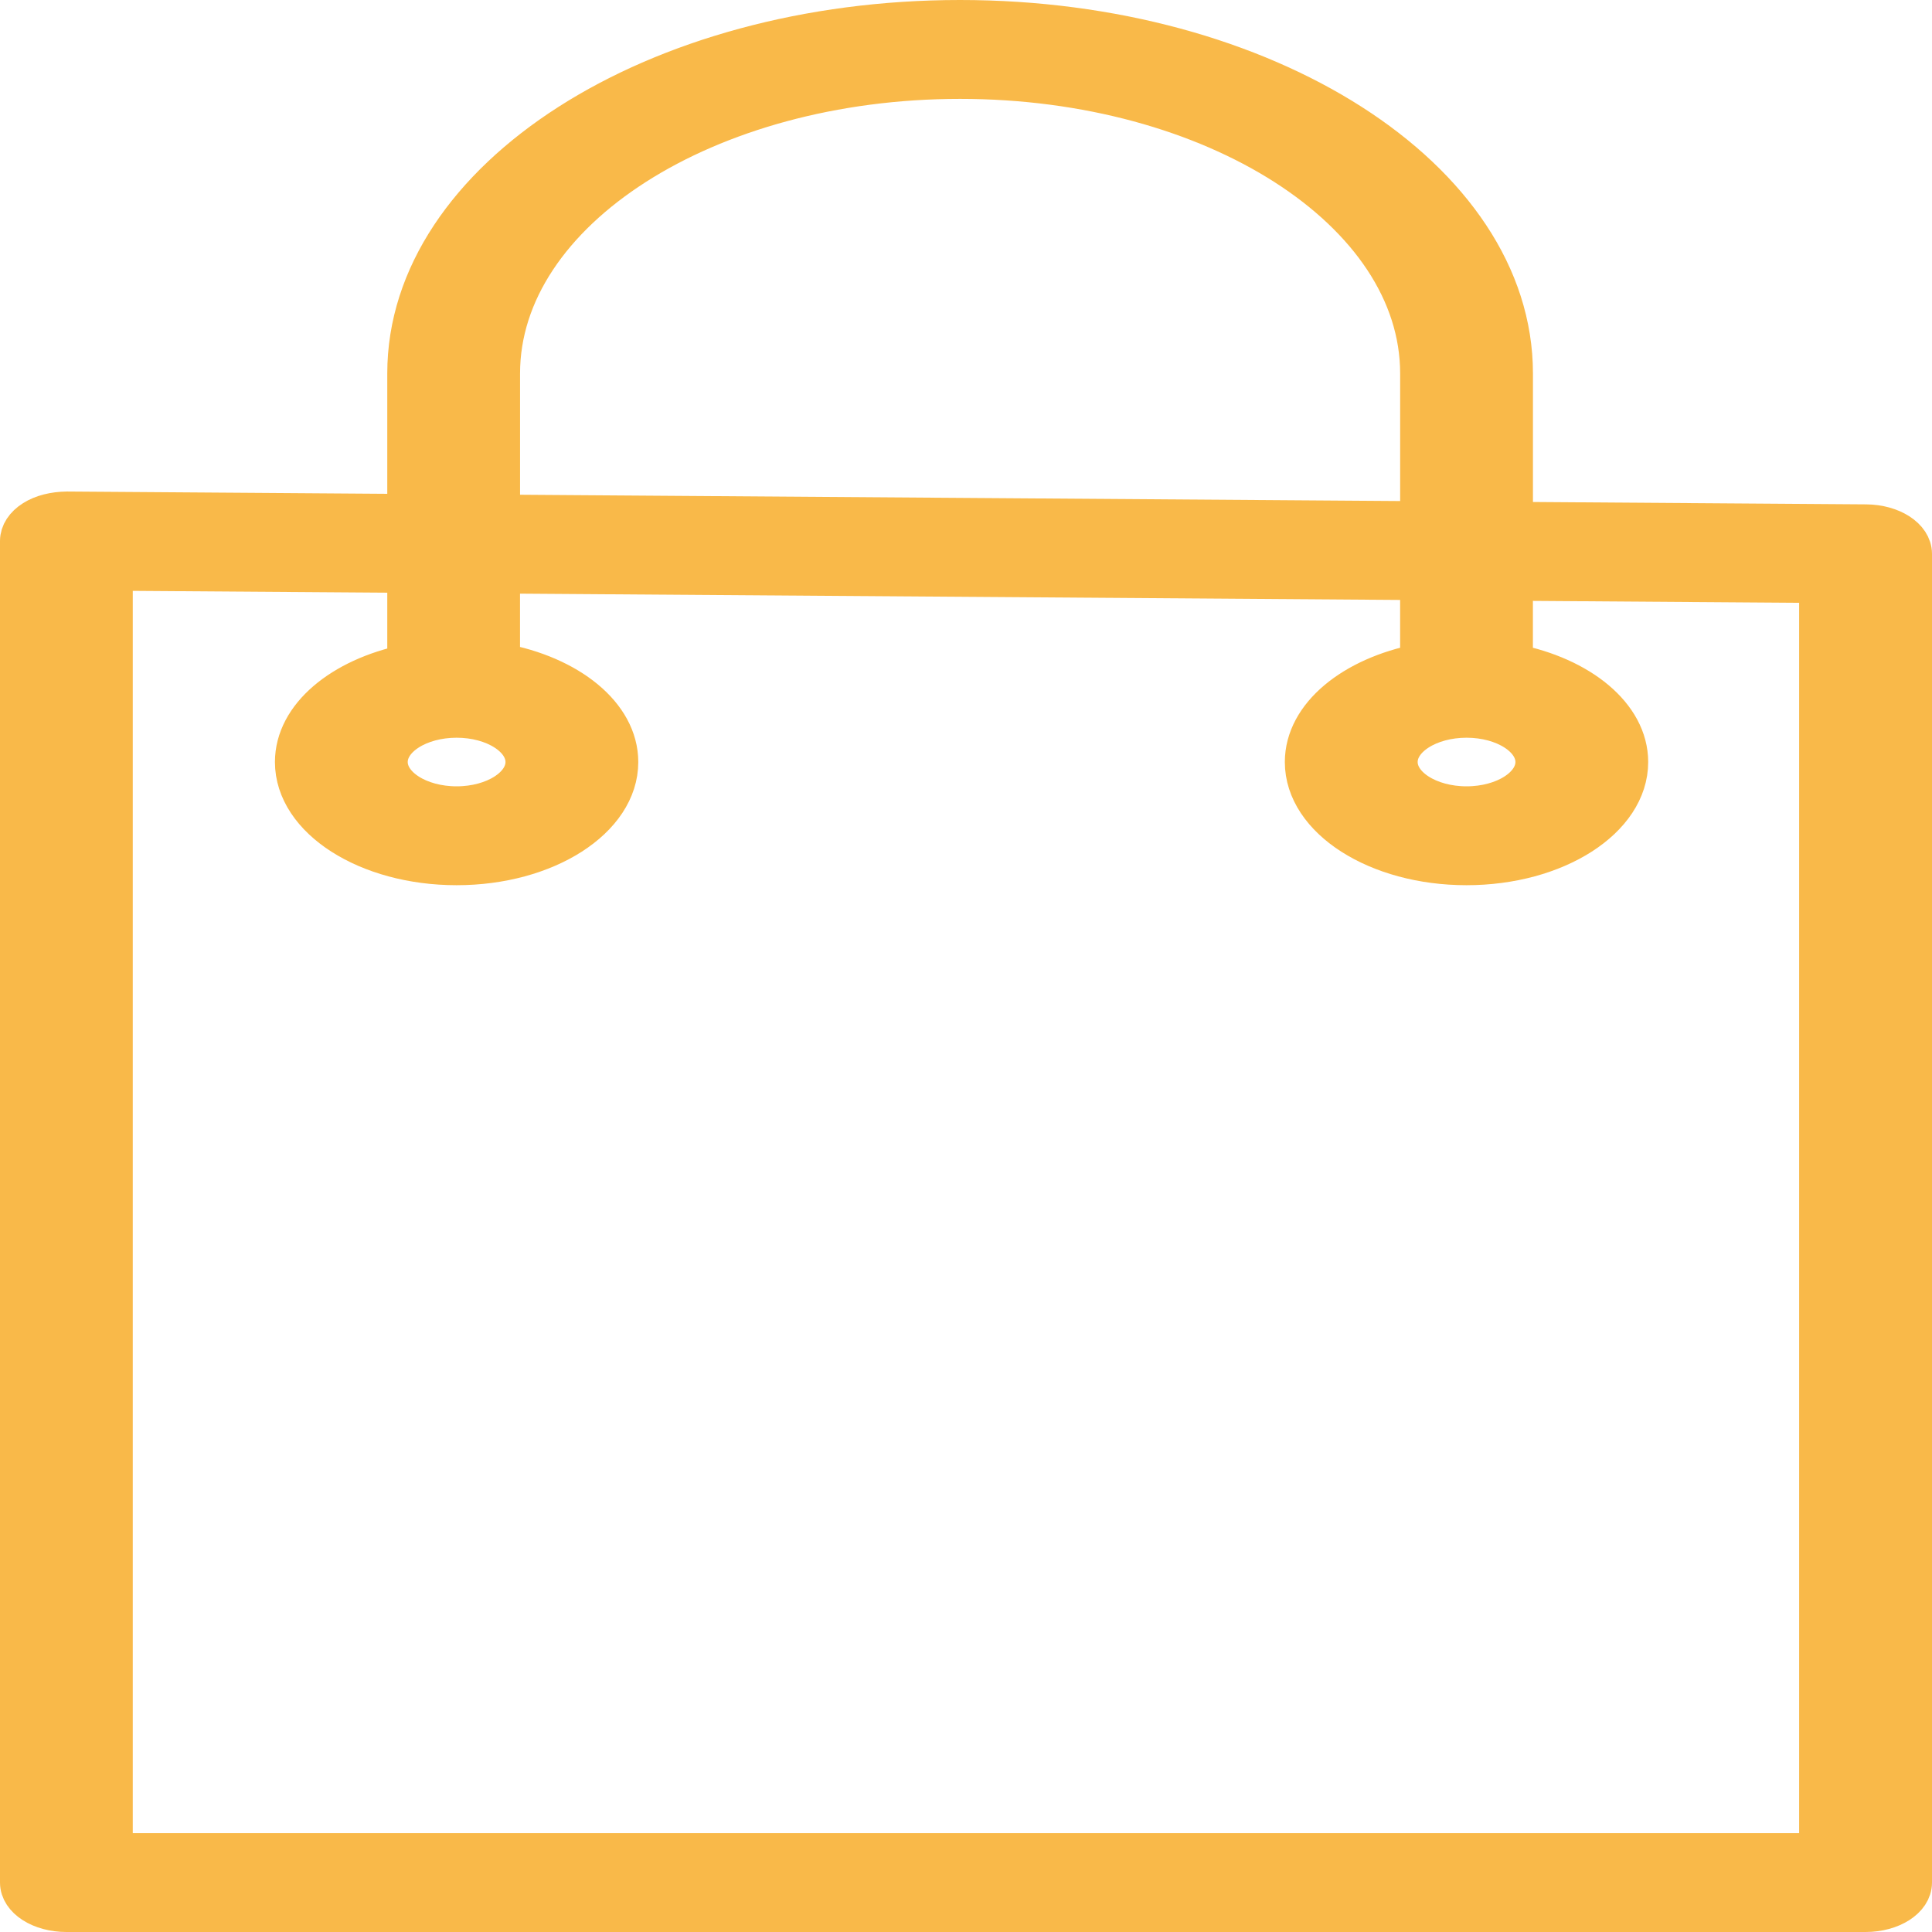 <?xml version="1.0" encoding="UTF-8"?> <svg xmlns="http://www.w3.org/2000/svg" viewBox="0 0 100.00 100.00" data-guides="{&quot;vertical&quot;:[],&quot;horizontal&quot;:[]}"><defs></defs><path fill="#f9b949" stroke="#f9b949" fill-opacity="1" stroke-width="2" stroke-opacity="1" color="rgb(51, 51, 51)" fill-rule="evenodd" id="tSvg1485503bd2a" title="Path 2" d="M96.588 27.106C90.507 27.063 84.426 27.02 78.345 26.976C78.345 24.427 78.345 21.878 78.345 19.328C78.345 9.222 65.49 1 49.692 1C33.896 1 21.045 9.223 21.045 19.328C21.045 21.741 21.045 24.154 21.045 26.567C15.184 26.525 9.323 26.483 3.463 26.441C2.797 26.45 2.184 26.599 1.723 26.892C1.261 27.185 1 27.584 1 28C1 51.147 1 74.294 1 97.441C1 98.302 2.091 99 3.437 99C34.479 99 65.521 99 96.563 99C97.909 99 99 98.302 99 97.441C99 74.516 99 51.591 99 28.666C98.998 27.811 97.923 27.116 96.588 27.106ZM25.918 19.328C25.918 10.941 36.583 4.118 49.692 4.118C62.803 4.118 73.471 10.941 73.471 19.328C73.471 21.866 73.471 24.403 73.471 26.941C57.62 26.828 41.769 26.714 25.918 26.601C25.918 24.177 25.918 21.753 25.918 19.328ZM94.125 95.882C64.707 95.882 35.29 95.882 5.872 95.882C5.872 73.78 5.872 51.678 5.872 29.576C10.93 29.613 15.987 29.648 21.045 29.684C21.045 31.241 21.045 32.797 21.045 34.354C17.683 35.057 15.231 37.059 15.231 39.442C15.231 42.407 19.001 44.818 23.634 44.818C28.267 44.818 32.037 42.406 32.037 39.442C32.037 36.987 29.437 34.934 25.916 34.293C25.916 32.768 25.916 31.244 25.916 29.72C41.767 29.833 57.619 29.946 73.47 30.06C73.47 31.481 73.47 32.902 73.47 34.324C70.029 34.997 67.503 37.024 67.503 39.442C67.503 42.407 71.273 44.818 75.906 44.818C80.539 44.818 84.31 42.406 84.31 39.442C84.31 37.024 81.784 34.996 78.343 34.324C78.343 32.914 78.343 31.505 78.343 30.095C83.603 30.133 88.863 30.171 94.123 30.208C94.123 52.1 94.123 73.991 94.123 95.882C94.124 95.882 94.124 95.882 94.125 95.882ZM23.634 37.184C25.58 37.184 27.164 38.197 27.164 39.442C27.164 40.687 25.58 41.7 23.634 41.7C21.688 41.7 20.104 40.687 20.104 39.442C20.104 38.197 21.688 37.184 23.634 37.184ZM75.908 37.184C77.854 37.184 79.438 38.197 79.438 39.442C79.438 40.687 77.854 41.7 75.908 41.7C73.962 41.7 72.378 40.687 72.378 39.442C72.378 38.197 73.962 37.184 75.908 37.184Z"></path></svg> 